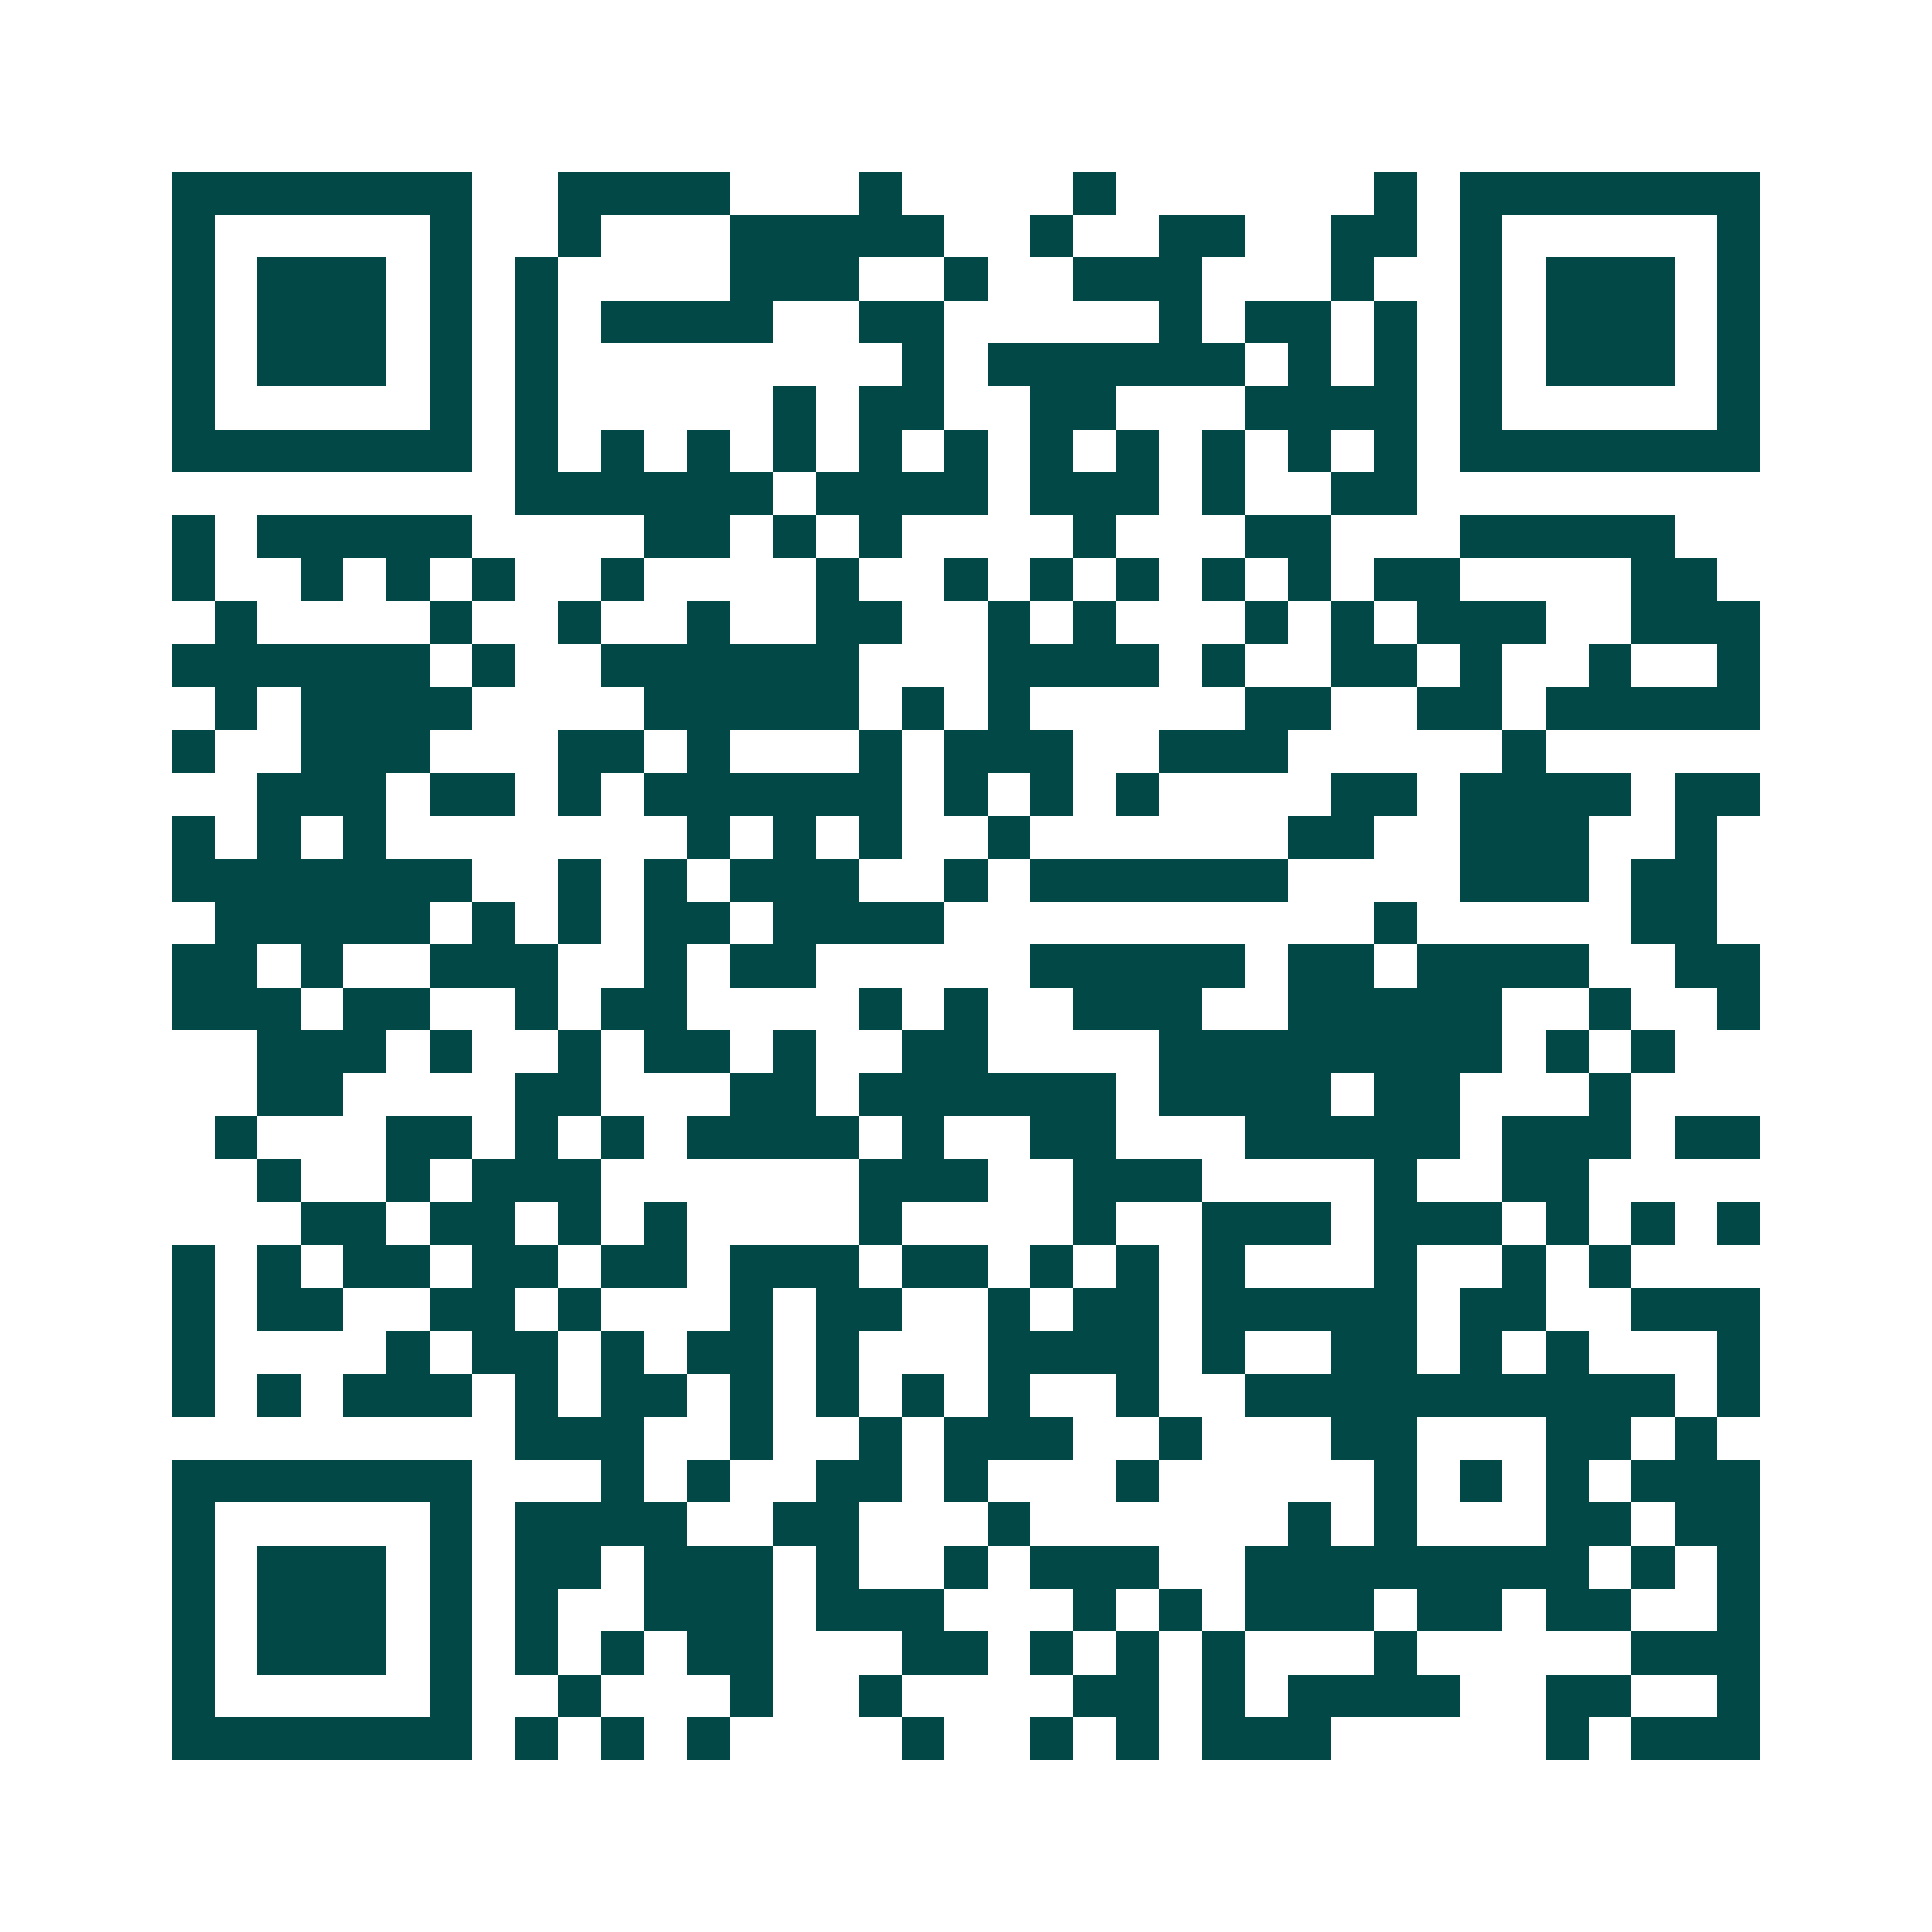 <svg xmlns="http://www.w3.org/2000/svg" width="200" height="200" viewBox="0 0 45 45" shape-rendering="crispEdges"><path fill="#ffffff" d="M0 0h45v45H0z"/><path stroke="#014847" d="M4 4.5h7m2 0h4m3 0h1m4 0h1m6 0h1m1 0h7M4 5.5h1m5 0h1m2 0h1m3 0h5m2 0h1m2 0h2m2 0h2m1 0h1m5 0h1M4 6.5h1m1 0h3m1 0h1m1 0h1m4 0h3m2 0h1m2 0h3m3 0h1m2 0h1m1 0h3m1 0h1M4 7.5h1m1 0h3m1 0h1m1 0h1m1 0h4m2 0h2m5 0h1m1 0h2m1 0h1m1 0h1m1 0h3m1 0h1M4 8.5h1m1 0h3m1 0h1m1 0h1m8 0h1m1 0h6m1 0h1m1 0h1m1 0h1m1 0h3m1 0h1M4 9.5h1m5 0h1m1 0h1m5 0h1m1 0h2m2 0h2m3 0h4m1 0h1m5 0h1M4 10.5h7m1 0h1m1 0h1m1 0h1m1 0h1m1 0h1m1 0h1m1 0h1m1 0h1m1 0h1m1 0h1m1 0h1m1 0h7M12 11.5h6m1 0h4m1 0h3m1 0h1m2 0h2M4 12.5h1m1 0h5m4 0h2m1 0h1m1 0h1m4 0h1m3 0h2m3 0h5M4 13.5h1m2 0h1m1 0h1m1 0h1m2 0h1m4 0h1m2 0h1m1 0h1m1 0h1m1 0h1m1 0h1m1 0h2m4 0h2M5 14.5h1m4 0h1m2 0h1m2 0h1m2 0h2m2 0h1m1 0h1m3 0h1m1 0h1m1 0h3m2 0h3M4 15.5h6m1 0h1m2 0h6m3 0h4m1 0h1m2 0h2m1 0h1m2 0h1m2 0h1M5 16.5h1m1 0h4m4 0h5m1 0h1m1 0h1m5 0h2m2 0h2m1 0h5M4 17.5h1m2 0h3m3 0h2m1 0h1m3 0h1m1 0h3m2 0h3m5 0h1M6 18.5h3m1 0h2m1 0h1m1 0h6m1 0h1m1 0h1m1 0h1m4 0h2m1 0h4m1 0h2M4 19.5h1m1 0h1m1 0h1m7 0h1m1 0h1m1 0h1m2 0h1m6 0h2m2 0h3m2 0h1M4 20.5h7m2 0h1m1 0h1m1 0h3m2 0h1m1 0h6m4 0h3m1 0h2M5 21.5h5m1 0h1m1 0h1m1 0h2m1 0h4m10 0h1m5 0h2M4 22.5h2m1 0h1m2 0h3m2 0h1m1 0h2m5 0h5m1 0h2m1 0h4m2 0h2M4 23.5h3m1 0h2m2 0h1m1 0h2m4 0h1m1 0h1m2 0h3m2 0h5m2 0h1m2 0h1M6 24.5h3m1 0h1m2 0h1m1 0h2m1 0h1m2 0h2m4 0h8m1 0h1m1 0h1M6 25.5h2m4 0h2m3 0h2m1 0h6m1 0h4m1 0h2m3 0h1M5 26.5h1m3 0h2m1 0h1m1 0h1m1 0h4m1 0h1m2 0h2m3 0h5m1 0h3m1 0h2M6 27.5h1m2 0h1m1 0h3m6 0h3m2 0h3m4 0h1m2 0h2M7 28.5h2m1 0h2m1 0h1m1 0h1m4 0h1m4 0h1m2 0h3m1 0h3m1 0h1m1 0h1m1 0h1M4 29.5h1m1 0h1m1 0h2m1 0h2m1 0h2m1 0h3m1 0h2m1 0h1m1 0h1m1 0h1m3 0h1m2 0h1m1 0h1M4 30.5h1m1 0h2m2 0h2m1 0h1m3 0h1m1 0h2m2 0h1m1 0h2m1 0h5m1 0h2m2 0h3M4 31.5h1m4 0h1m1 0h2m1 0h1m1 0h2m1 0h1m3 0h4m1 0h1m2 0h2m1 0h1m1 0h1m3 0h1M4 32.5h1m1 0h1m1 0h3m1 0h1m1 0h2m1 0h1m1 0h1m1 0h1m1 0h1m2 0h1m2 0h10m1 0h1M12 33.5h3m2 0h1m2 0h1m1 0h3m2 0h1m3 0h2m3 0h2m1 0h1M4 34.5h7m3 0h1m1 0h1m2 0h2m1 0h1m3 0h1m5 0h1m1 0h1m1 0h1m1 0h3M4 35.5h1m5 0h1m1 0h4m2 0h2m3 0h1m6 0h1m1 0h1m3 0h2m1 0h2M4 36.5h1m1 0h3m1 0h1m1 0h2m1 0h3m1 0h1m2 0h1m1 0h3m2 0h8m1 0h1m1 0h1M4 37.5h1m1 0h3m1 0h1m1 0h1m2 0h3m1 0h3m3 0h1m1 0h1m1 0h3m1 0h2m1 0h2m2 0h1M4 38.5h1m1 0h3m1 0h1m1 0h1m1 0h1m1 0h2m3 0h2m1 0h1m1 0h1m1 0h1m3 0h1m5 0h3M4 39.5h1m5 0h1m2 0h1m3 0h1m2 0h1m4 0h2m1 0h1m1 0h4m2 0h2m2 0h1M4 40.5h7m1 0h1m1 0h1m1 0h1m4 0h1m2 0h1m1 0h1m1 0h3m5 0h1m1 0h3"/></svg>
